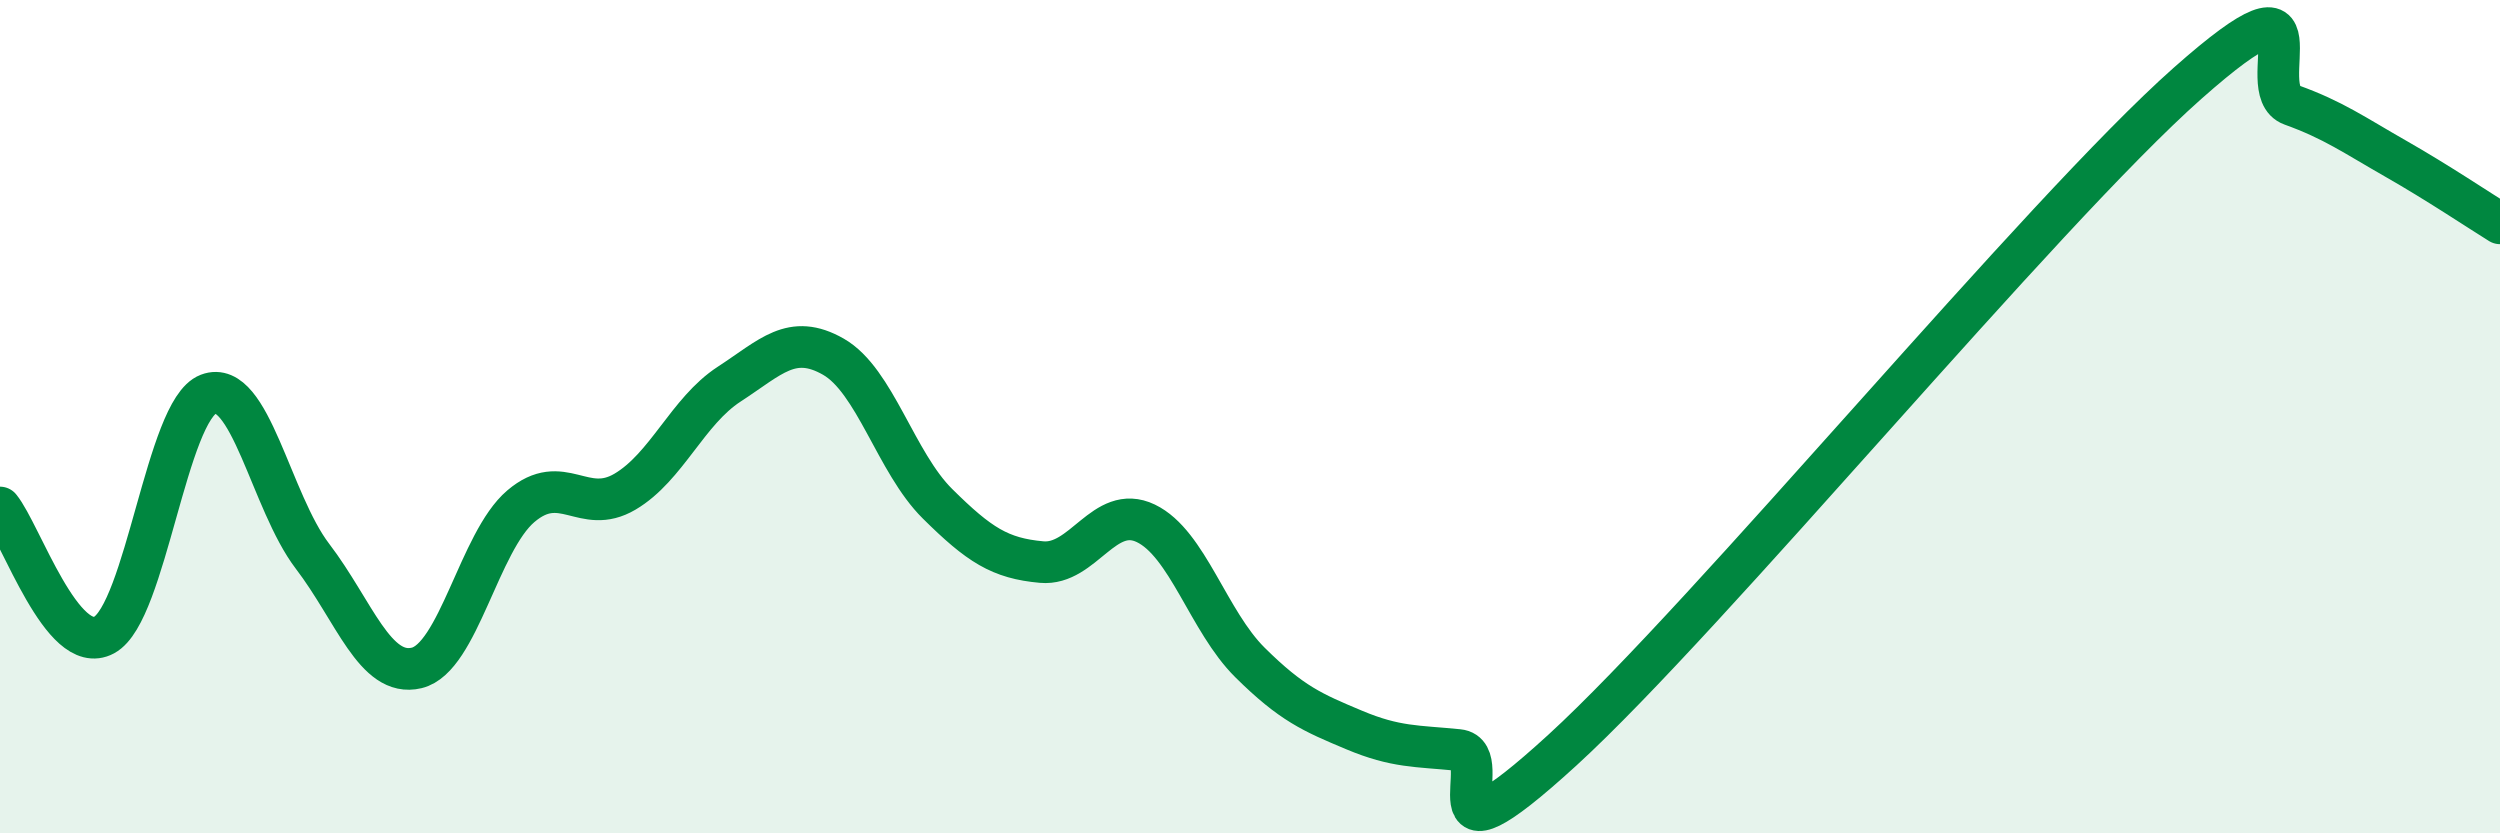 
    <svg width="60" height="20" viewBox="0 0 60 20" xmlns="http://www.w3.org/2000/svg">
      <path
        d="M 0,12.18 C 0.5,12.79 1.5,15.78 2.5,15.24 C 3.5,14.7 4,9.84 5,9.46 C 6,9.08 6.5,12.04 7.5,13.35 C 8.5,14.66 9,16.27 10,16.03 C 11,15.79 11.5,13 12.5,12.15 C 13.5,11.3 14,12.39 15,11.8 C 16,11.21 16.5,9.87 17.5,9.22 C 18.5,8.57 19,7.99 20,8.56 C 21,9.13 21.5,11.1 22.5,12.09 C 23.5,13.08 24,13.4 25,13.49 C 26,13.58 26.5,12.08 27.5,12.56 C 28.5,13.04 29,14.91 30,15.9 C 31,16.89 31.5,17.1 32.5,17.52 C 33.5,17.94 34,17.9 35,18 C 36,18.1 34,21.2 37.5,18 C 41,14.8 49,5.1 52.5,2 C 56,-1.1 54,2.16 55,2.52 C 56,2.88 56.5,3.24 57.5,3.81 C 58.5,4.38 59.5,5.05 60,5.36L60 20L0 20Z"
        fill="#008740"
        opacity="0.1"
        stroke-linecap="round"
        stroke-linejoin="round"
      />
      <path
        d="M 0,12.18 C 0.5,12.79 1.5,15.78 2.5,15.24 C 3.5,14.7 4,9.84 5,9.46 C 6,9.08 6.5,12.04 7.5,13.35 C 8.5,14.66 9,16.27 10,16.03 C 11,15.79 11.5,13 12.5,12.15 C 13.5,11.3 14,12.39 15,11.8 C 16,11.21 16.5,9.87 17.5,9.22 C 18.5,8.57 19,7.99 20,8.56 C 21,9.13 21.5,11.1 22.5,12.09 C 23.5,13.08 24,13.4 25,13.49 C 26,13.58 26.5,12.08 27.5,12.56 C 28.5,13.04 29,14.91 30,15.9 C 31,16.89 31.5,17.1 32.5,17.52 C 33.5,17.94 34,17.9 35,18 C 36,18.1 34,21.2 37.5,18 C 41,14.8 49,5.1 52.5,2 C 56,-1.1 54,2.16 55,2.52 C 56,2.88 56.5,3.24 57.5,3.81 C 58.5,4.38 59.5,5.05 60,5.36"
        stroke="#008740"
        stroke-width="1"
        fill="none"
        stroke-linecap="round"
        stroke-linejoin="round"
      />
    </svg>
  